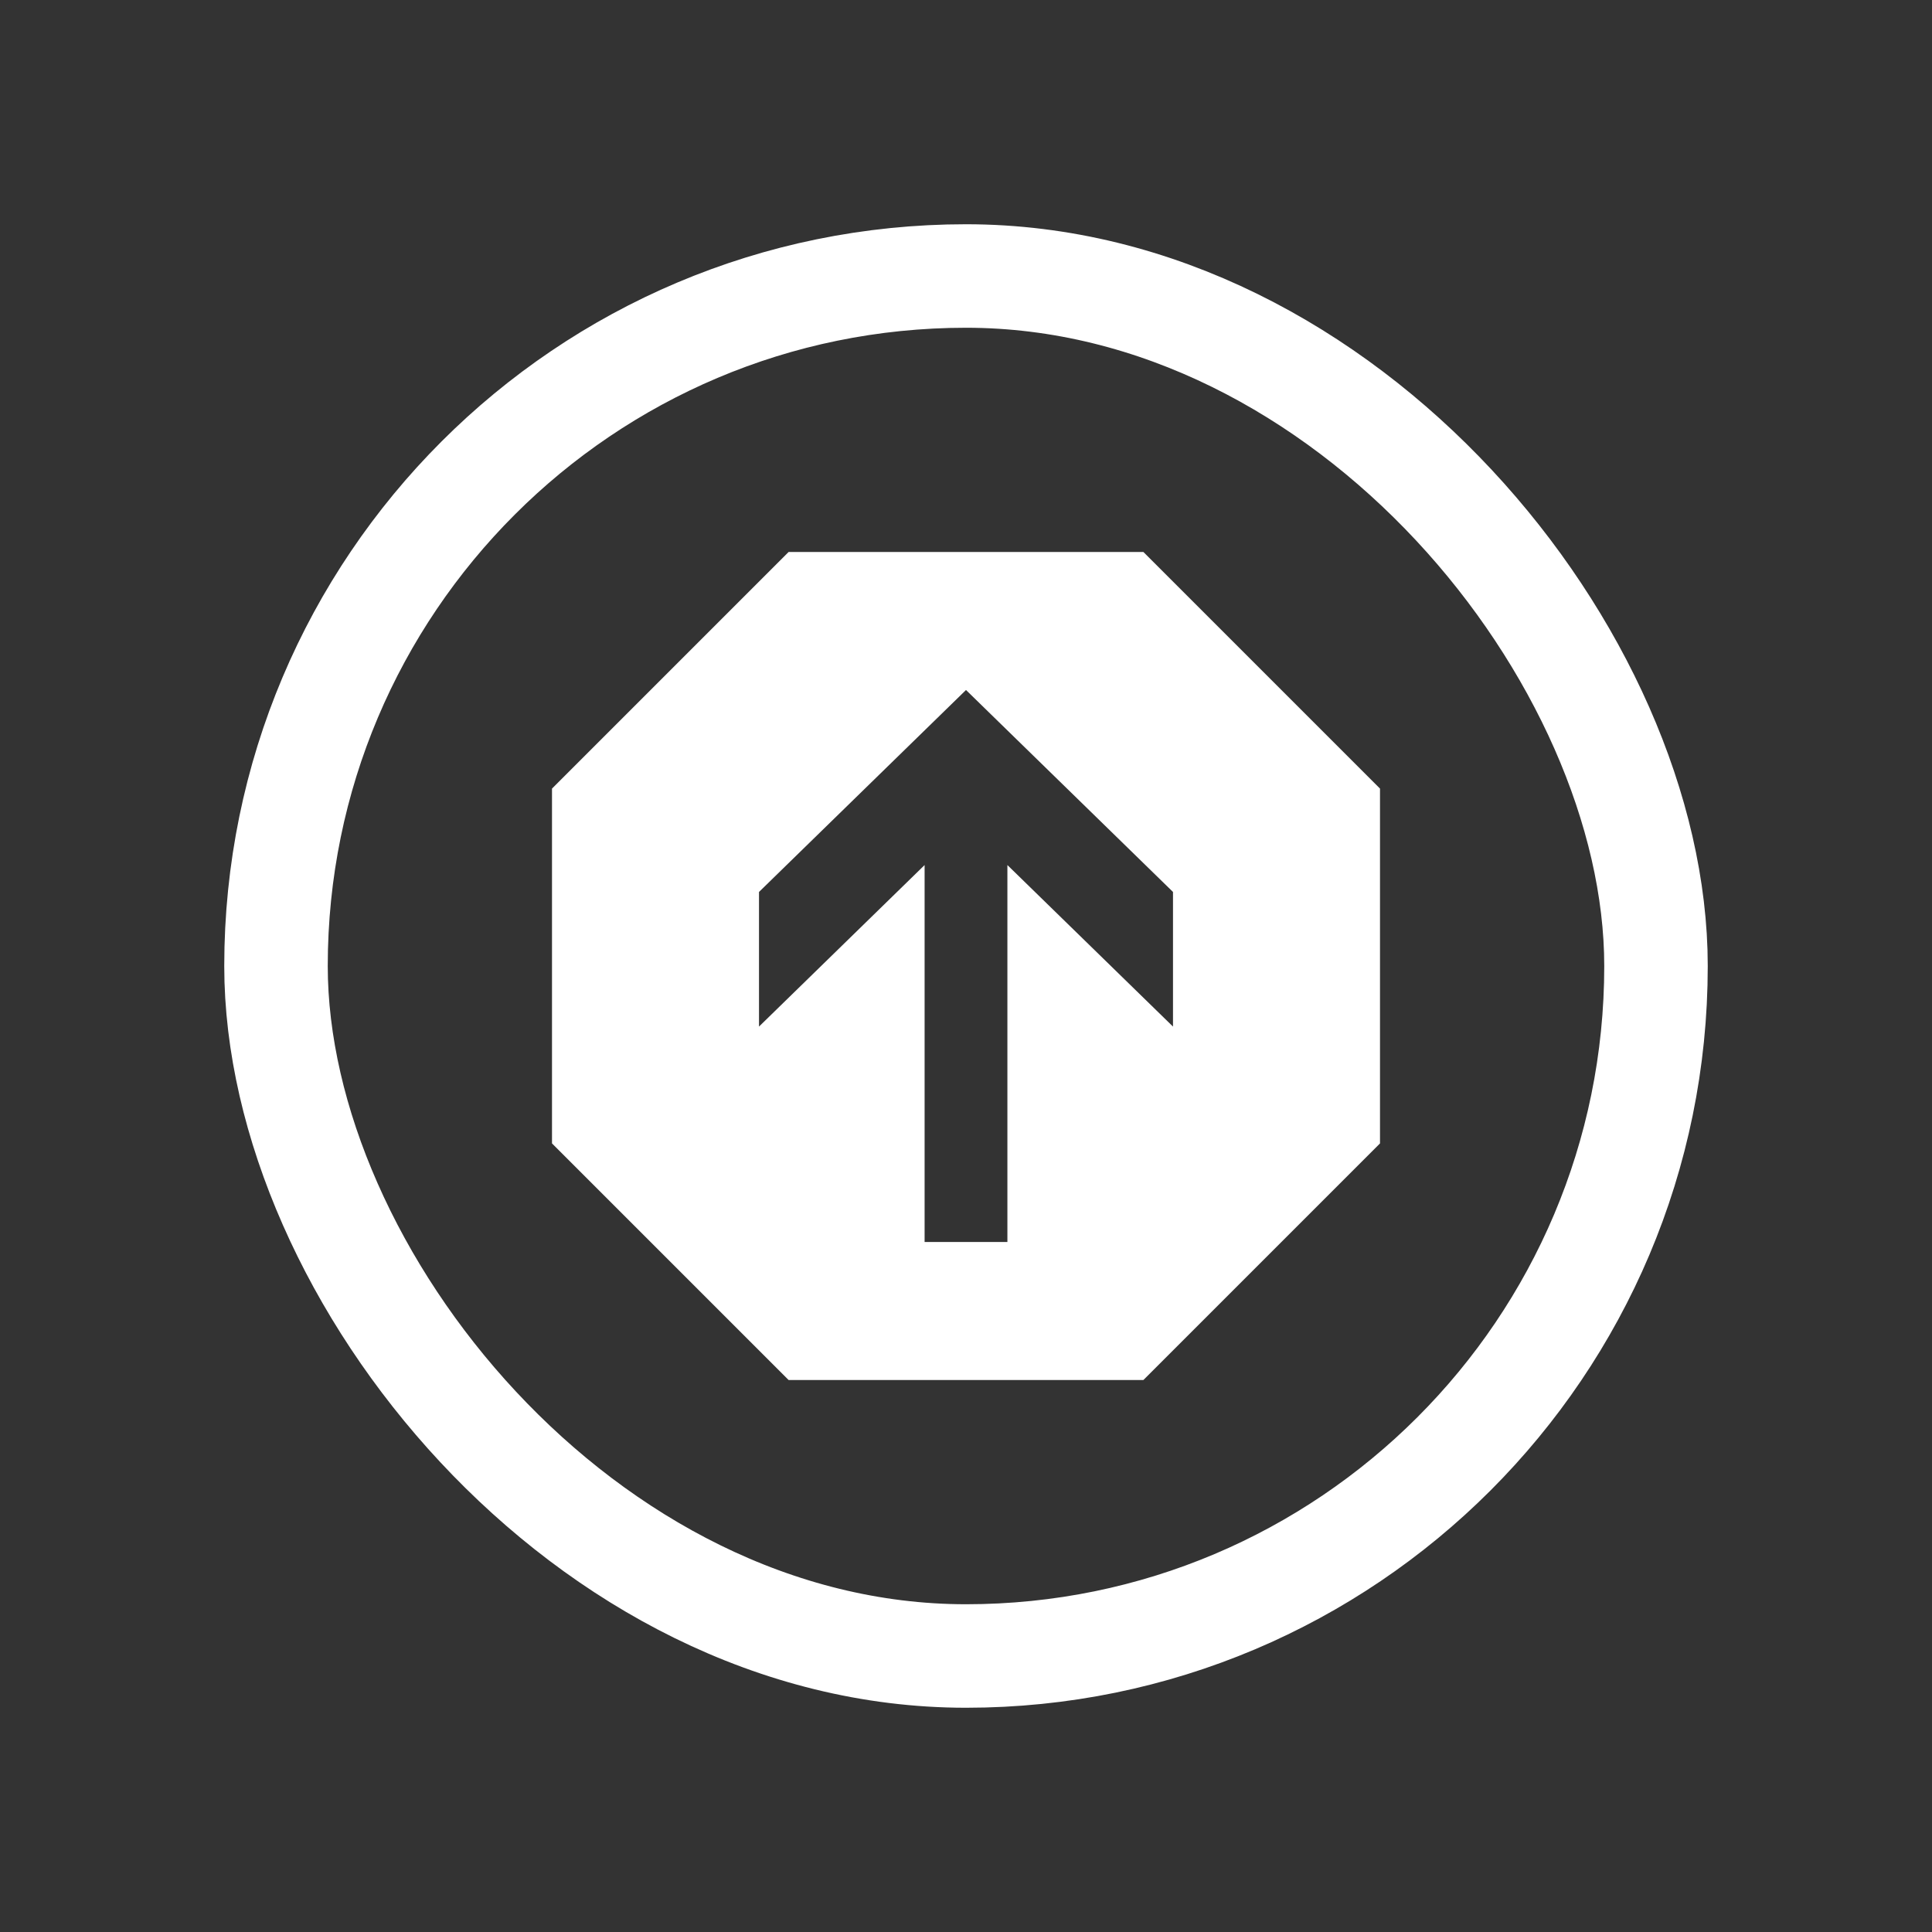 <svg width="28" height="28" viewBox="0 0 28 28" fill="none" xmlns="http://www.w3.org/2000/svg">
<rect x="0" y="0" width="28" height="28" fill="#333333" stroke="none"/>
<rect x="4" y="4" width="20" height="20" rx="10" stroke="white" stroke-width="1.5"></rect>
<path fill-rule="evenodd" clip-rule="evenodd" d="M11.429 8H16.571L20 11.429V16.571L16.571 20H11.429L8 16.571V11.429L11.429 8ZM11 14.878L13.4 12.537V18H14.6V12.537L17 14.878V12.927L14 10L11 12.927V14.878Z" fill="white"></path>
</svg>